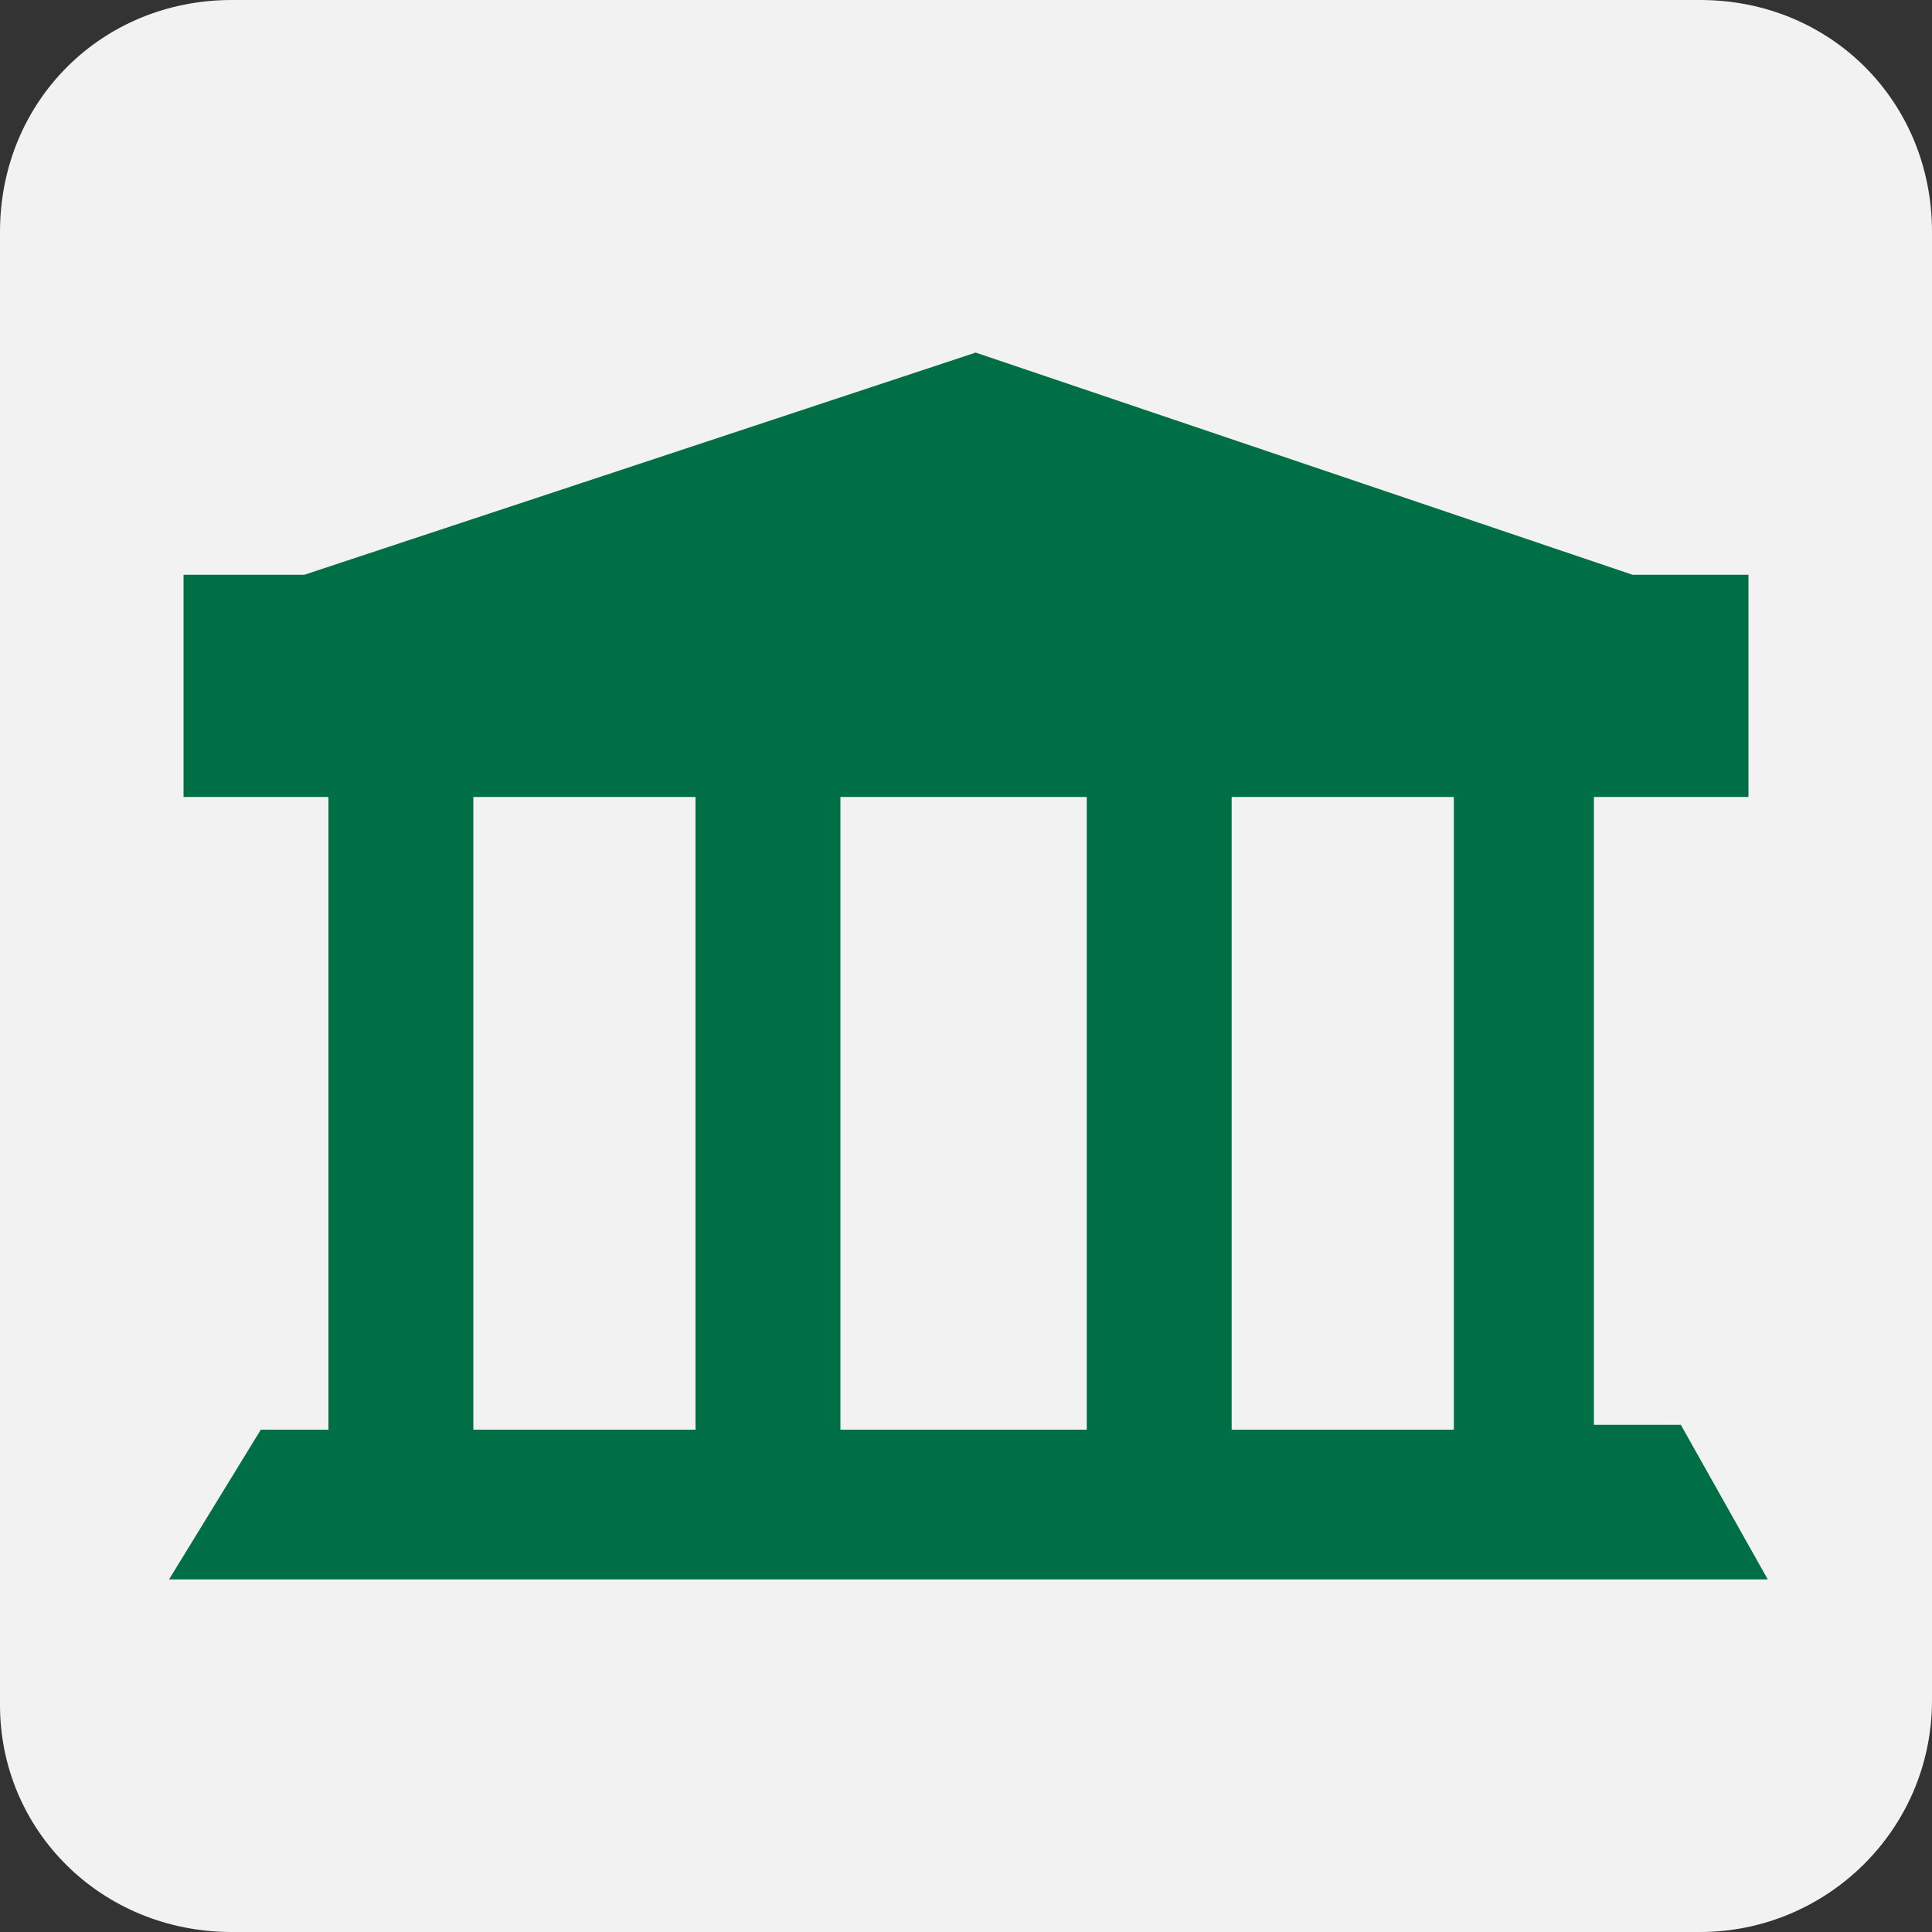 <?xml version="1.0" encoding="utf-8"?>
<!DOCTYPE svg PUBLIC "-//W3C//DTD SVG 1.1//EN" "http://www.w3.org/Graphics/SVG/1.1/DTD/svg11.dtd">
<svg version="1.1" id="Layer_1" xmlns="http://www.w3.org/2000/svg" xmlns:xlink="http://www.w3.org/1999/xlink" x="0px" y="0px" width="40px" height="40px" viewBox="0 0 40 40" enable-background="new 0 0 40 40" xml:space="preserve">
<rect x="0" y="0" width="40" height="40" fill="#333333" stroke="none"/>
<path fill="#f2f2f2" d="M35.2,40c2.6,0,4.8-2.1,4.8-4.8V4.8C40,2.1,37.9,0,35.2,0H4.8C2.1,0,0,2.1,0,4.8v30.5C0,37.9,2.1,40,4.8,40H35.2z"/>
<g>
<rect x="17.3" y="16.5" fill="none" width="5.1" height="13.1"/>
<rect x="25.5" y="16.5" fill="none" width="4.6" height="13.1"/>
<rect x="9.7" y="16.5" fill="none" width="4.6" height="13.1"/>
<path fill="#006f46" d="M5.4,29.6l-1.9,3.1h33.1l-1.8-3.2H33v-13h3.2v-4.6h-2.4L20.2,7.3L6.3,11.9H3.8v4.6h3v13.1H5.4z M17.4,16.5 h5.1v13.1h-5.1V16.5z M25.5,16.5h4.6v13.1h-4.6V16.5z M14.4,16.5v13.1H9.8V16.5H14.4z"/>
</g>
</svg>
